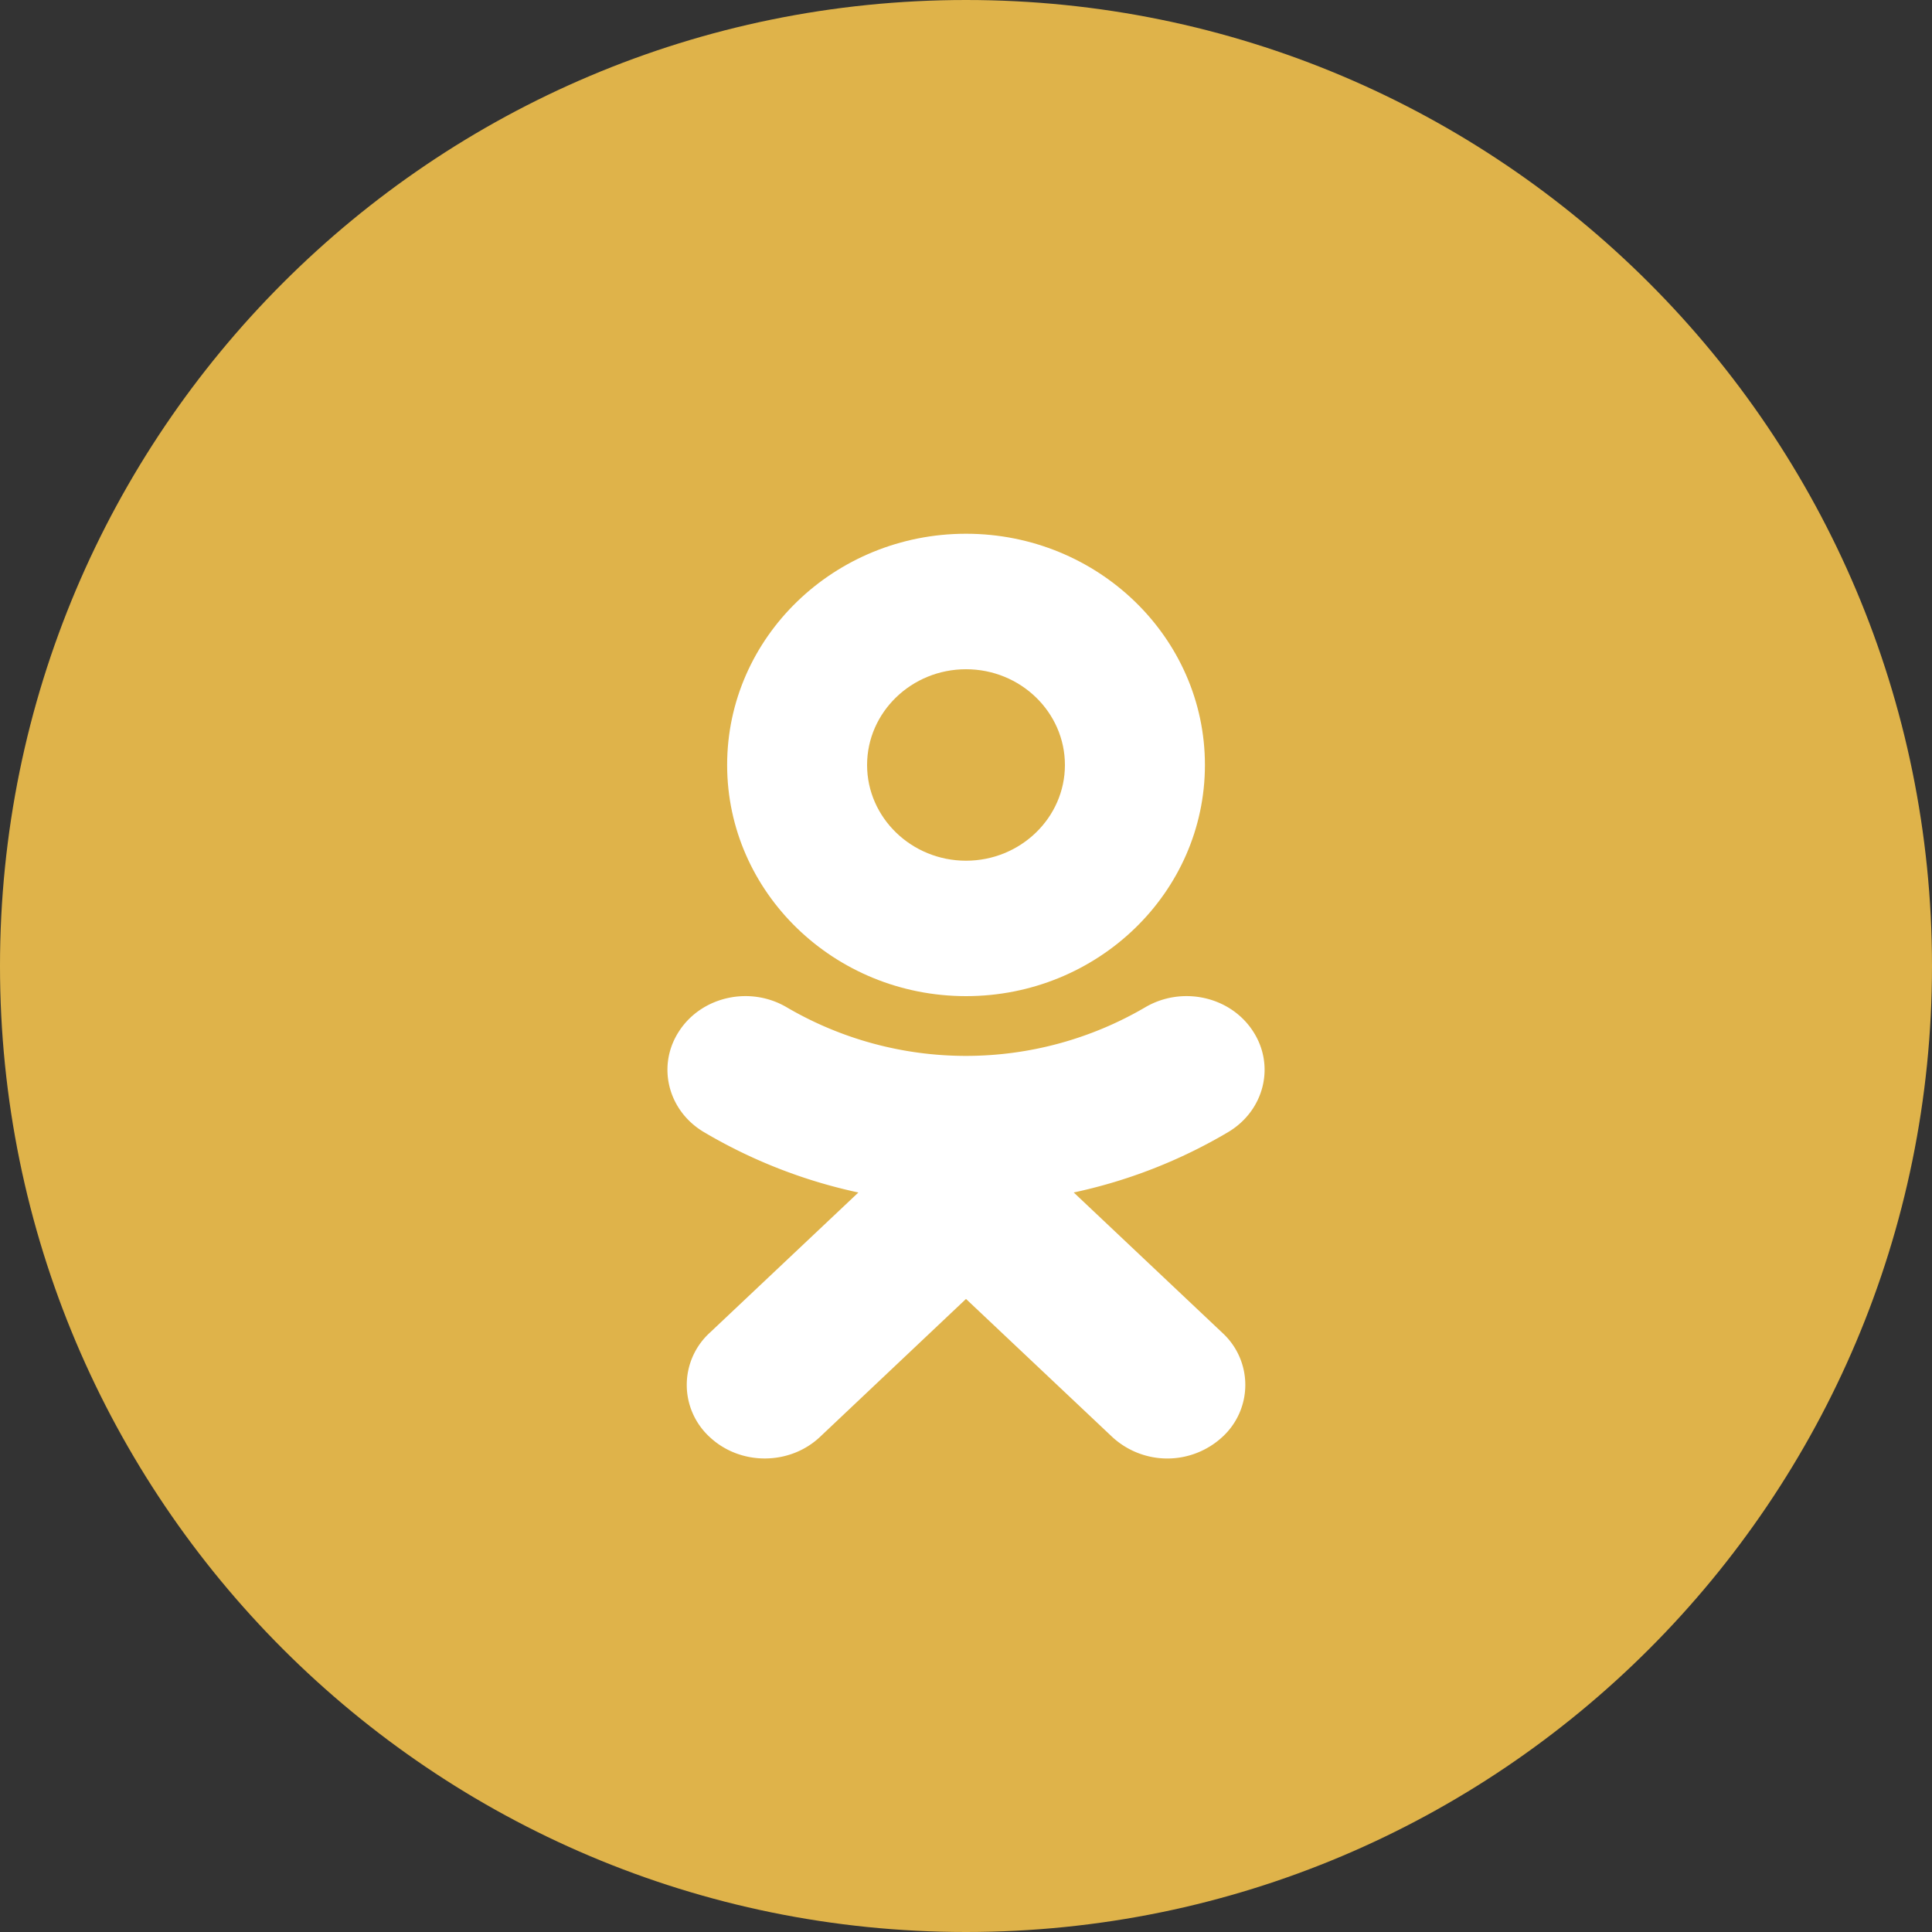 <svg width="30" height="30" viewBox="0 0 30 30" xmlns="http://www.w3.org/2000/svg"><rect x="0" y="0" width="30" height="30" fill="#333333" stroke="none"/><title>BB428761-239C-4861-BE79-D97FC153A954</title><g fill="none" fill-rule="evenodd"><path d="M15 30c8.285 0 15-6.716 15-15 0-8.284-6.715-15-15-15S0 6.716 0 15c0 8.284 6.715 15 15 15" fill="#DFB34A"/><path d="M15 15.468c2.046 0 3.71-1.61 3.71-3.59 0-1.98-1.664-3.59-3.71-3.59-2.045 0-3.709 1.61-3.709 3.59 0 1.98 1.664 3.59 3.71 3.59m0-5.076c.846 0 1.535.667 1.535 1.487 0 .818-.689 1.486-1.536 1.486-.846 0-1.536-.668-1.536-1.486 0-.82.69-1.487 1.536-1.487" fill="#FFF"/><path d="M16.672 18.517a7.987 7.987 0 0 0 2.399-.938c.565-.337.736-1.042.379-1.576-.355-.535-1.102-.696-1.67-.36a5.511 5.511 0 0 1-5.561 0c-.566-.336-1.313-.175-1.668.36-.357.534-.187 1.24.379 1.576a8.013 8.013 0 0 0 2.399.938l-2.31 2.18a1.097 1.097 0 0 0 0 1.616c.237.223.547.334.856.334.31 0 .62-.111.857-.334L15 20.17l2.27 2.142a1.26 1.26 0 0 0 1.712 0 1.096 1.096 0 0 0 0-1.615l-2.31-2.181" fill="#FFF"/></g></svg>